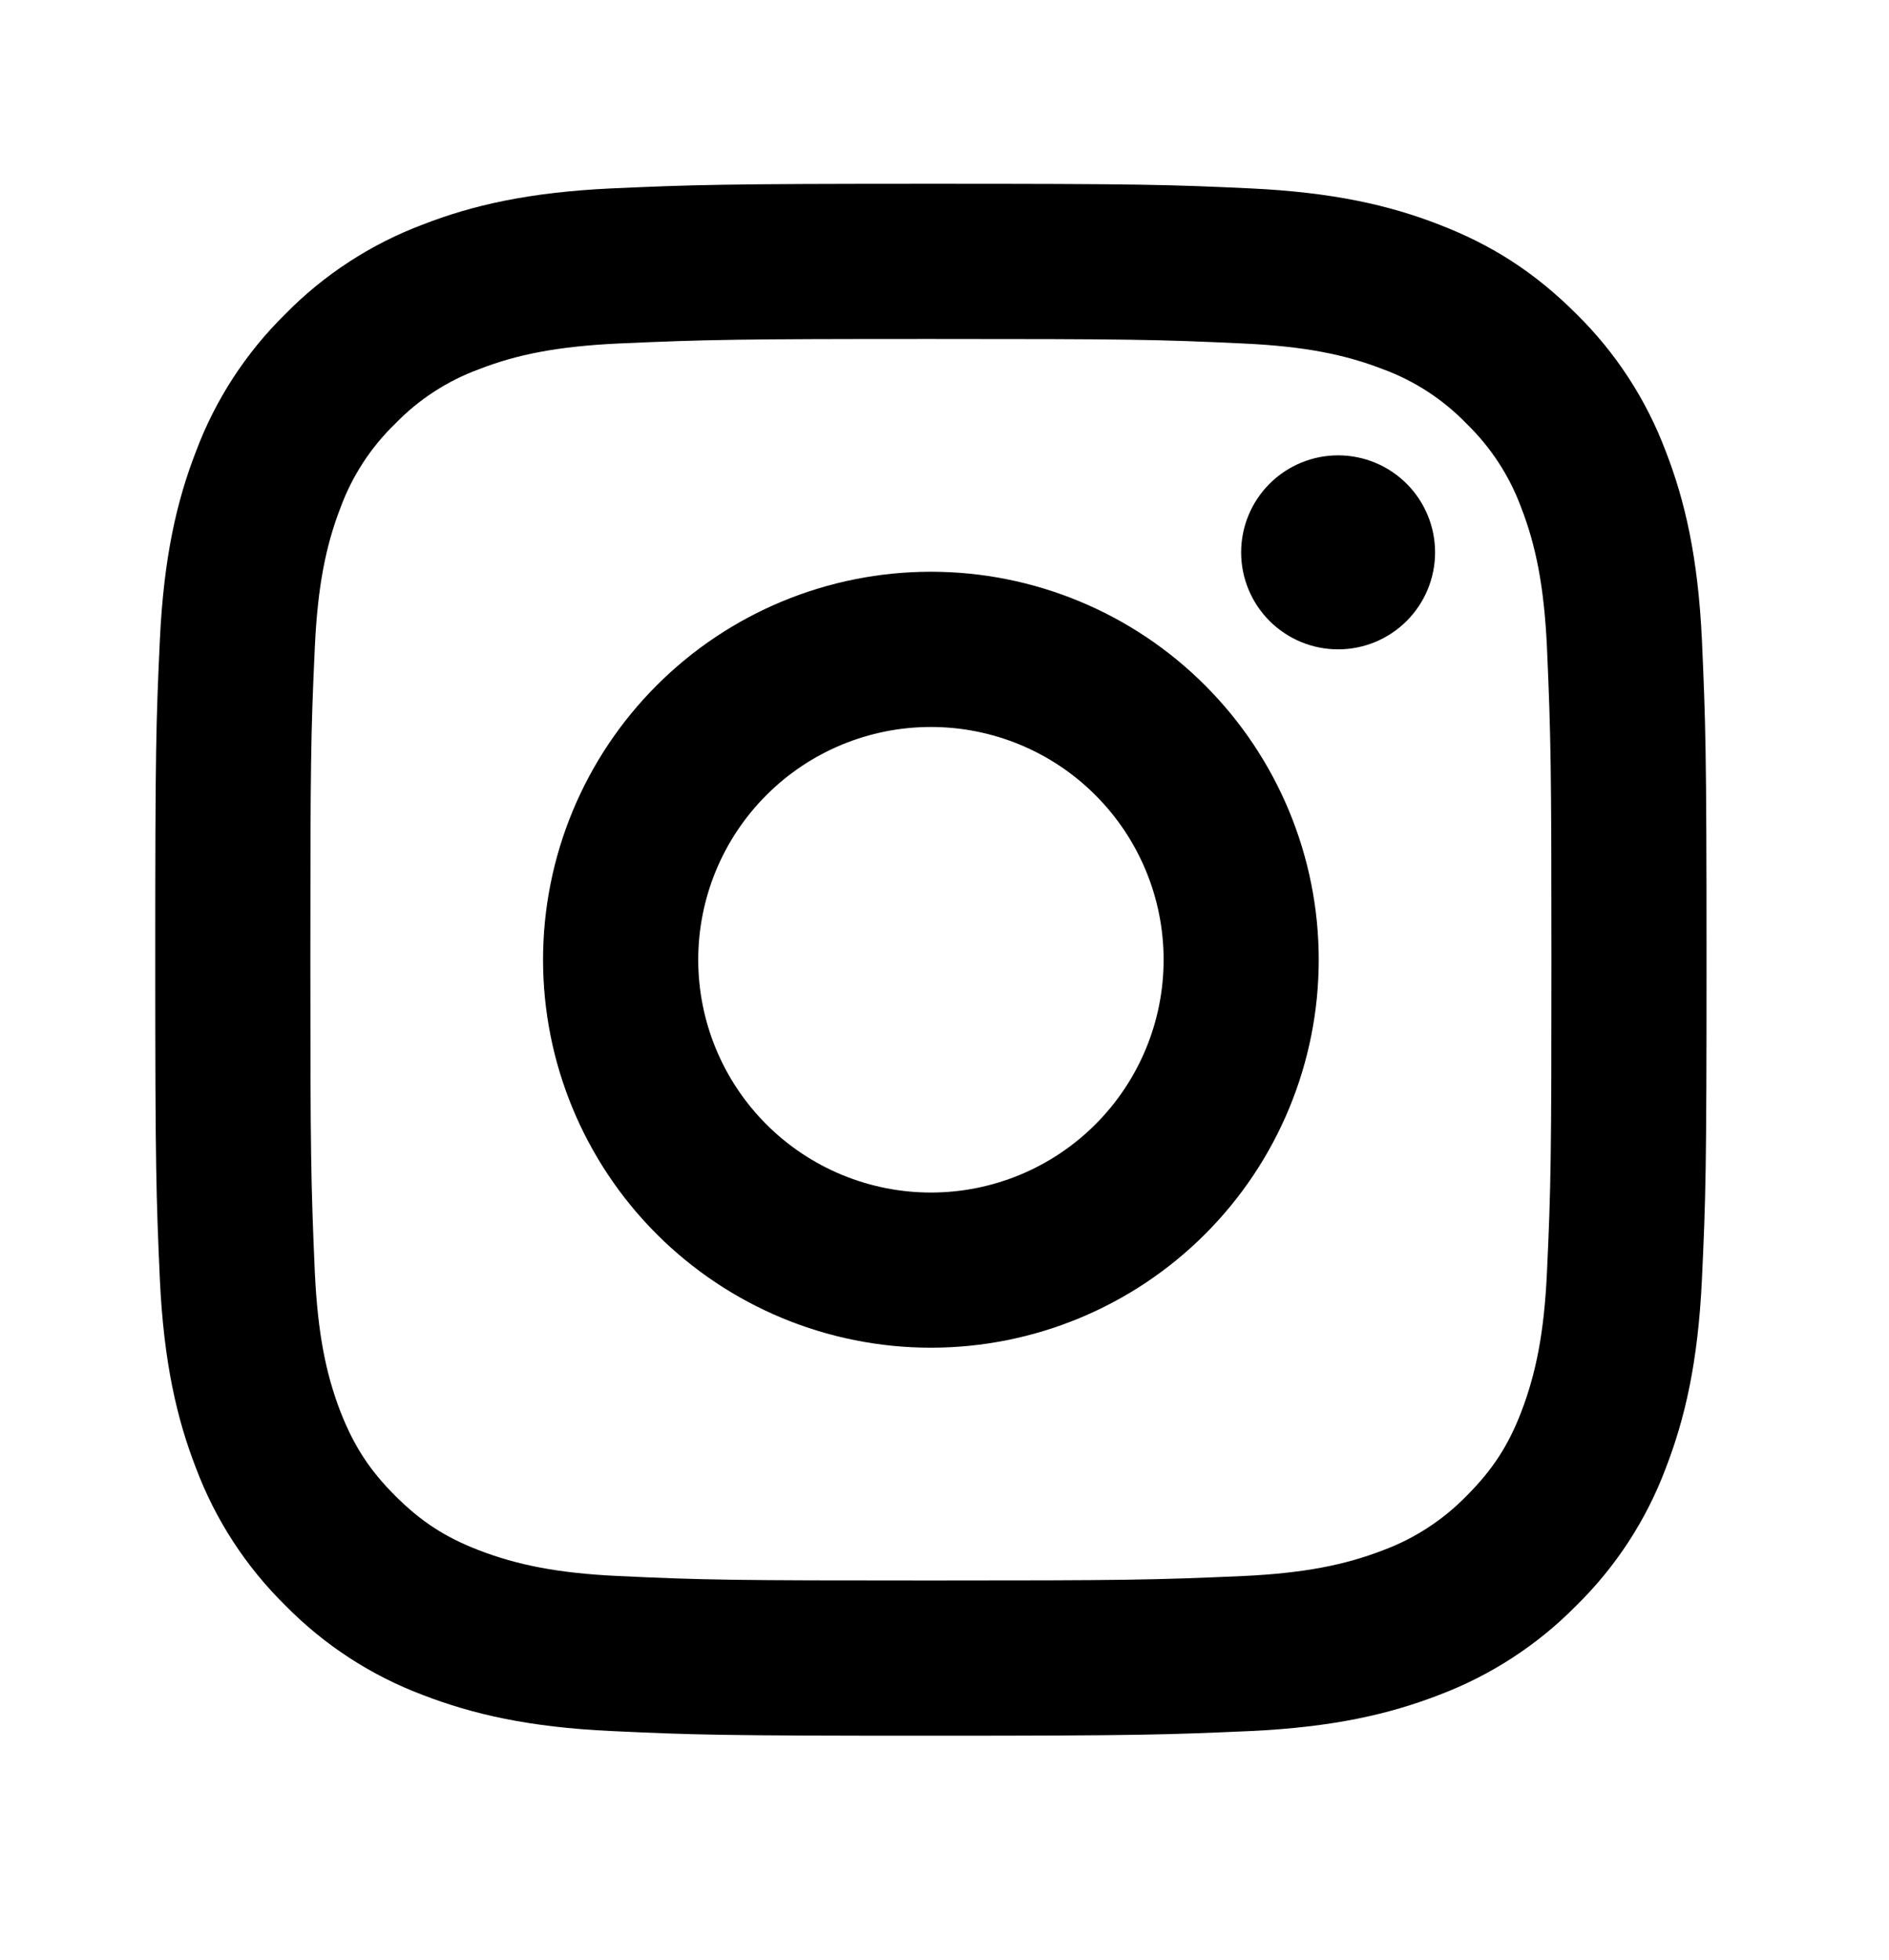 <svg width="27" height="28" viewBox="0 0 27 28" fill="none" xmlns="http://www.w3.org/2000/svg">
<path d="M13.306 10.387C12.423 10.387 11.577 10.737 10.954 11.361C10.33 11.985 9.98 12.831 9.98 13.713C9.98 14.595 10.33 15.441 10.954 16.065C11.577 16.688 12.423 17.039 13.306 17.039C14.188 17.039 15.034 16.688 15.657 16.065C16.281 15.441 16.632 14.595 16.632 13.713C16.632 12.831 16.281 11.985 15.657 11.361C15.034 10.737 14.188 10.387 13.306 10.387ZM13.306 8.169C14.776 8.169 16.186 8.753 17.225 9.793C18.265 10.833 18.849 12.243 18.849 13.713C18.849 15.183 18.265 16.593 17.225 17.633C16.186 18.672 14.776 19.256 13.306 19.256C11.835 19.256 10.425 18.672 9.386 17.633C8.346 16.593 7.762 15.183 7.762 13.713C7.762 12.243 8.346 10.833 9.386 9.793C10.425 8.753 11.835 8.169 13.306 8.169ZM20.512 7.892C20.512 8.26 20.366 8.612 20.106 8.872C19.846 9.132 19.494 9.278 19.126 9.278C18.759 9.278 18.406 9.132 18.146 8.872C17.886 8.612 17.74 8.26 17.74 7.892C17.74 7.525 17.886 7.172 18.146 6.912C18.406 6.652 18.759 6.506 19.126 6.506C19.494 6.506 19.846 6.652 20.106 6.912C20.366 7.172 20.512 7.525 20.512 7.892ZM13.306 4.843C10.563 4.843 10.115 4.851 8.839 4.908C7.969 4.949 7.386 5.065 6.845 5.276C6.393 5.442 5.983 5.708 5.648 6.055C5.301 6.39 5.034 6.8 4.867 7.253C4.657 7.796 4.54 8.378 4.5 9.246C4.443 10.47 4.436 10.898 4.436 13.713C4.436 16.456 4.444 16.904 4.5 18.18C4.541 19.048 4.658 19.632 4.867 20.172C5.056 20.654 5.278 21.001 5.646 21.369C6.019 21.742 6.366 21.965 6.843 22.149C7.391 22.36 7.974 22.478 8.839 22.518C10.063 22.576 10.491 22.582 13.306 22.582C16.048 22.582 16.496 22.575 17.772 22.518C18.639 22.477 19.224 22.36 19.765 22.151C20.217 21.984 20.626 21.718 20.962 21.373C21.336 20.999 21.559 20.652 21.743 20.175C21.953 19.629 22.071 19.044 22.111 18.18C22.168 16.956 22.175 16.528 22.175 13.713C22.175 10.97 22.167 10.522 22.111 9.246C22.07 8.379 21.953 7.794 21.743 7.253C21.576 6.8 21.309 6.391 20.963 6.055C20.628 5.708 20.219 5.441 19.766 5.275C19.223 5.064 18.639 4.948 17.772 4.908C16.548 4.85 16.12 4.843 13.306 4.843ZM13.306 2.626C16.318 2.626 16.694 2.637 17.875 2.692C19.056 2.748 19.86 2.933 20.567 3.208C21.299 3.49 21.916 3.871 22.532 4.486C23.096 5.041 23.532 5.711 23.81 6.451C24.084 7.157 24.27 7.962 24.326 9.143C24.378 10.325 24.392 10.7 24.392 13.713C24.392 16.725 24.381 17.101 24.326 18.283C24.27 19.463 24.084 20.267 23.81 20.975C23.533 21.715 23.096 22.386 22.532 22.939C21.978 23.503 21.307 23.939 20.567 24.218C19.861 24.491 19.056 24.678 17.875 24.733C16.694 24.785 16.318 24.8 13.306 24.8C10.293 24.8 9.917 24.788 8.736 24.733C7.555 24.678 6.751 24.491 6.044 24.218C5.303 23.94 4.633 23.503 4.079 22.939C3.515 22.385 3.079 21.715 2.801 20.975C2.526 20.268 2.341 19.463 2.285 18.283C2.233 17.101 2.219 16.725 2.219 13.713C2.219 10.7 2.23 10.325 2.285 9.143C2.341 7.961 2.526 7.158 2.801 6.451C3.078 5.711 3.515 5.04 4.079 4.486C4.633 3.922 5.304 3.486 6.044 3.208C6.751 2.933 7.554 2.748 8.736 2.692C9.917 2.64 10.293 2.626 13.306 2.626Z" fill="black"/>
</svg>
